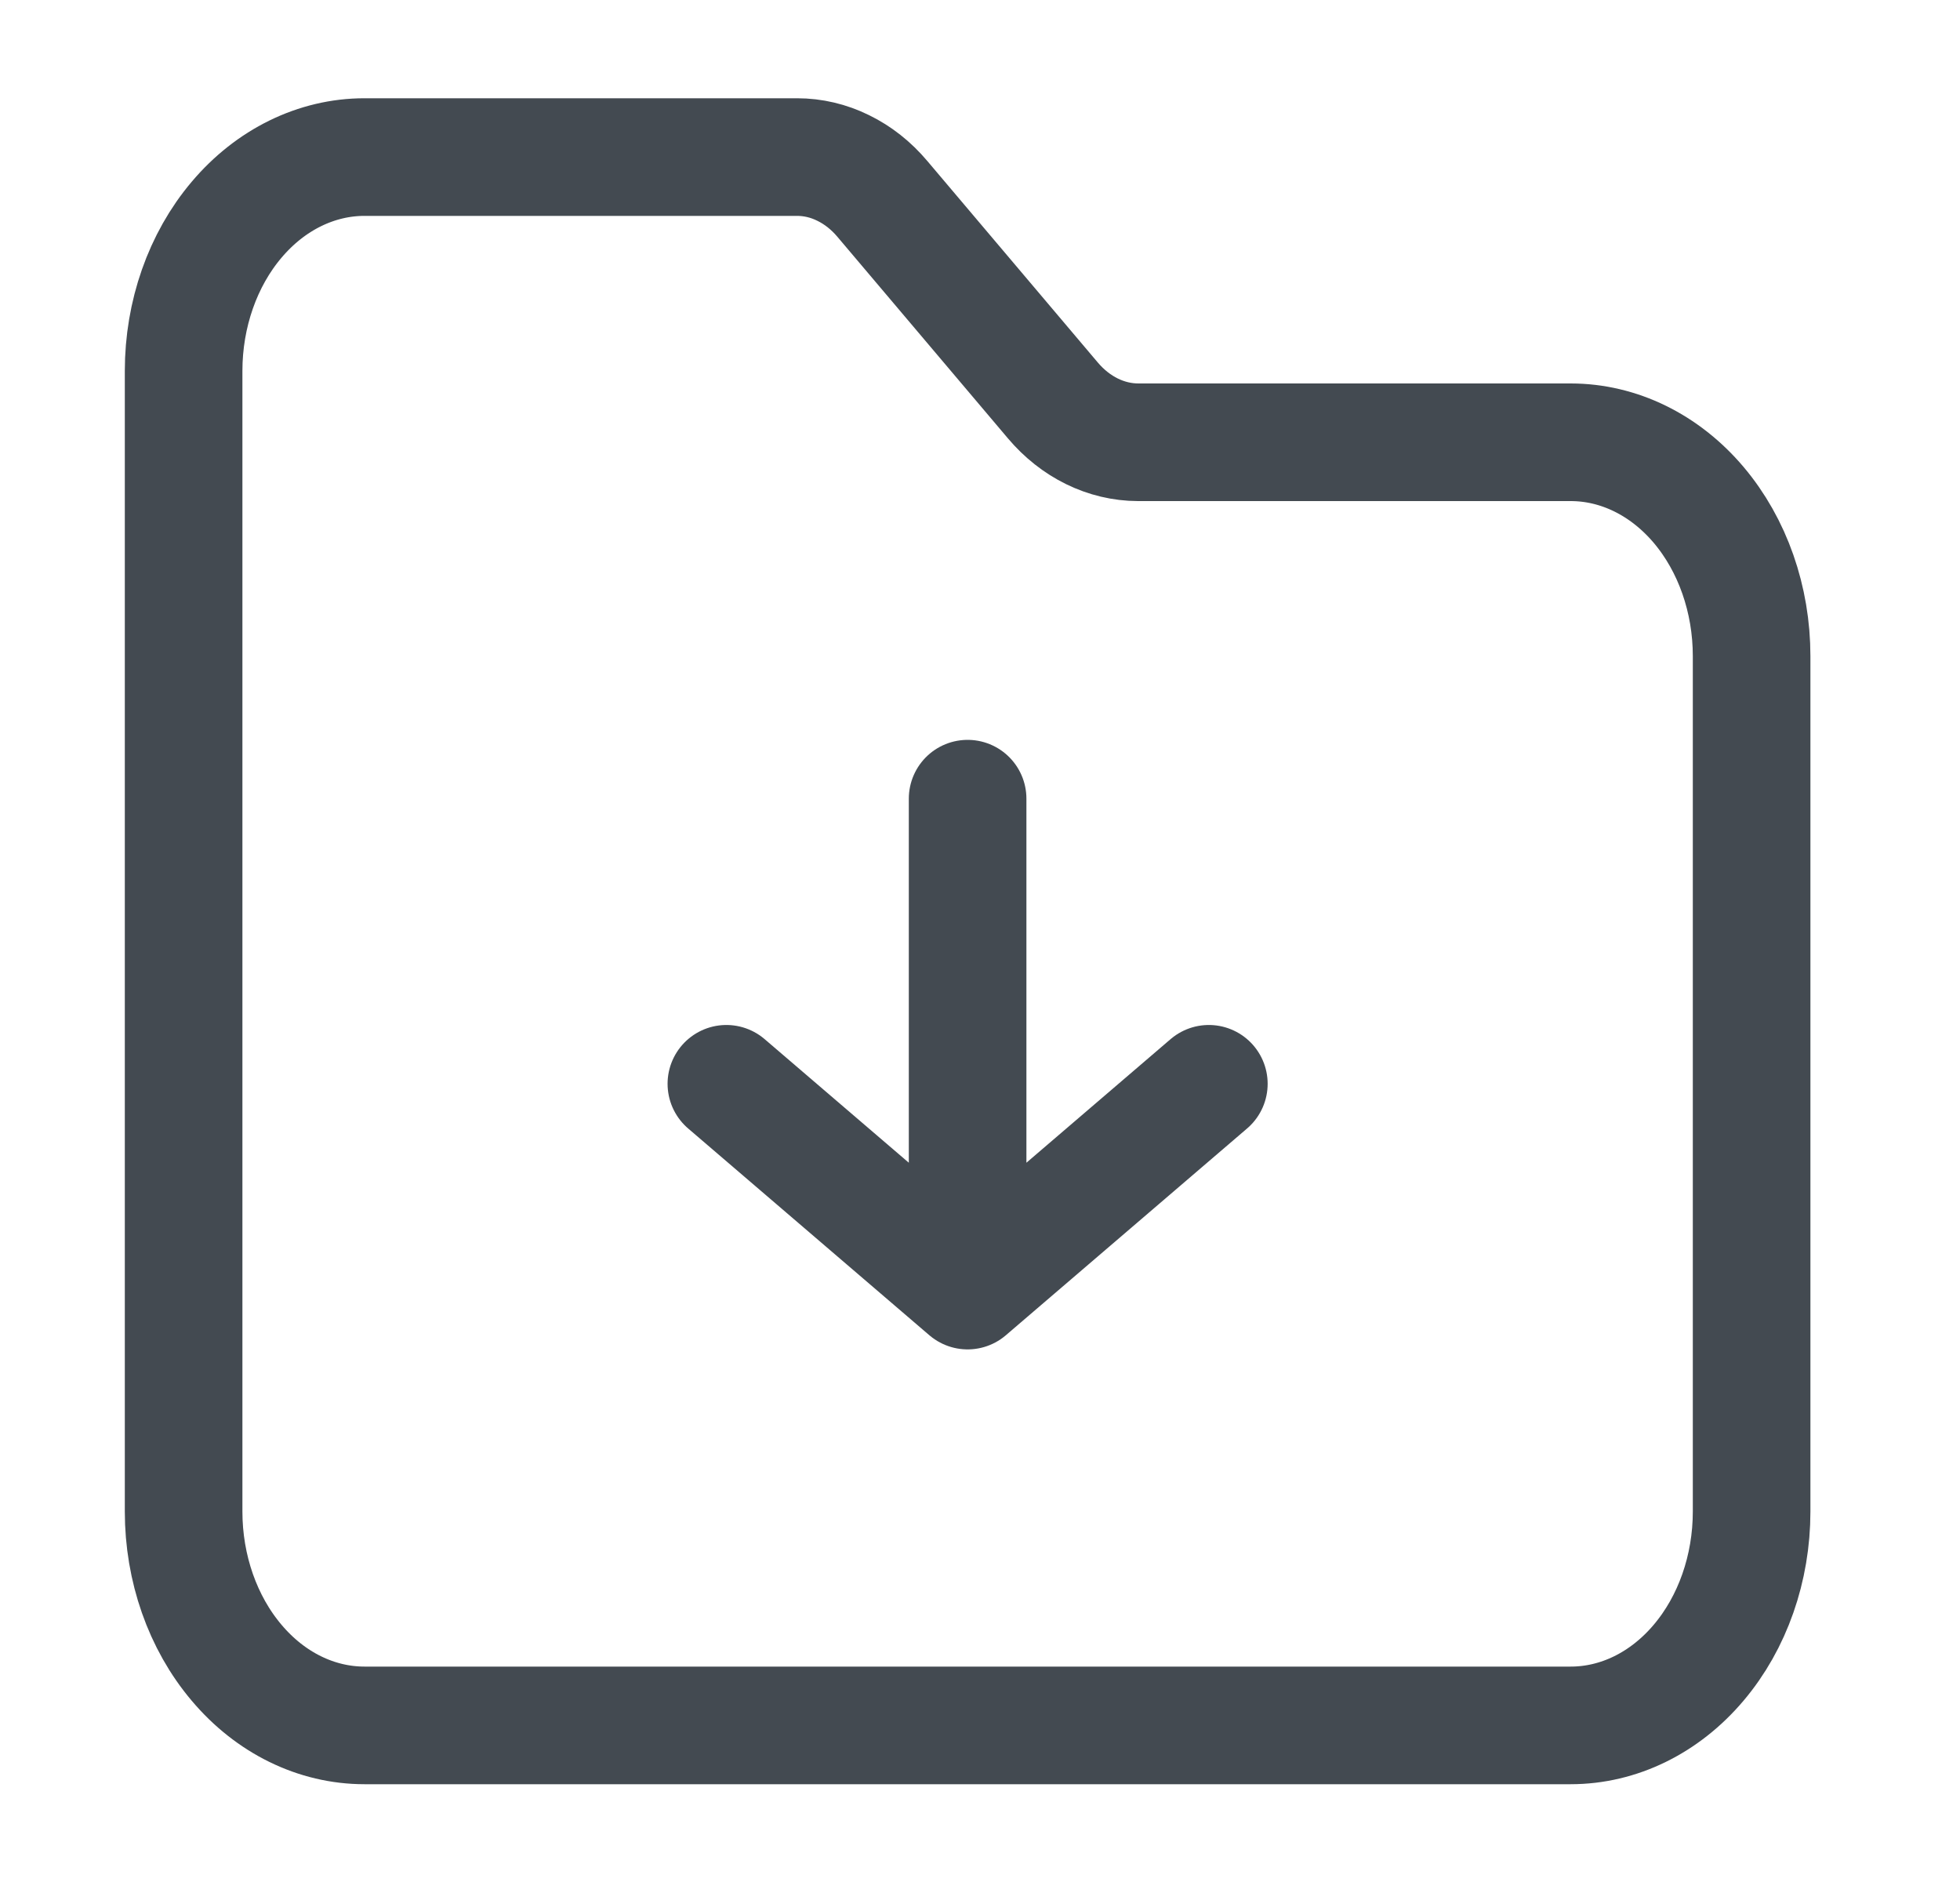 <svg width="25" height="24" viewBox="0 0 25 24" fill="none" xmlns="http://www.w3.org/2000/svg">
<path d="M9.265 13.821L12.342 16.458M12.342 16.458L15.419 13.821M12.342 16.458V10.185M13.429 5.106L11.255 2.537C11.112 2.367 10.942 2.233 10.755 2.142C10.569 2.05 10.369 2.003 10.166 2.003H4.649C4.037 2.003 3.45 2.291 3.018 2.802C2.585 3.313 2.342 4.007 2.342 4.73V19.276C2.342 19.999 2.585 20.693 3.018 21.204C3.45 21.716 4.037 22.003 4.649 22.003H20.034C20.646 22.003 21.233 21.716 21.666 21.204C22.099 20.693 22.342 19.999 22.342 19.276V8.367C22.342 7.643 22.099 6.95 21.666 6.438C21.233 5.927 20.646 5.64 20.034 5.64H14.517C14.109 5.639 13.717 5.447 13.429 5.106Z" stroke="#434A51" stroke-width="1.5" stroke-linecap="round" stroke-linejoin="round"/>
</svg>

